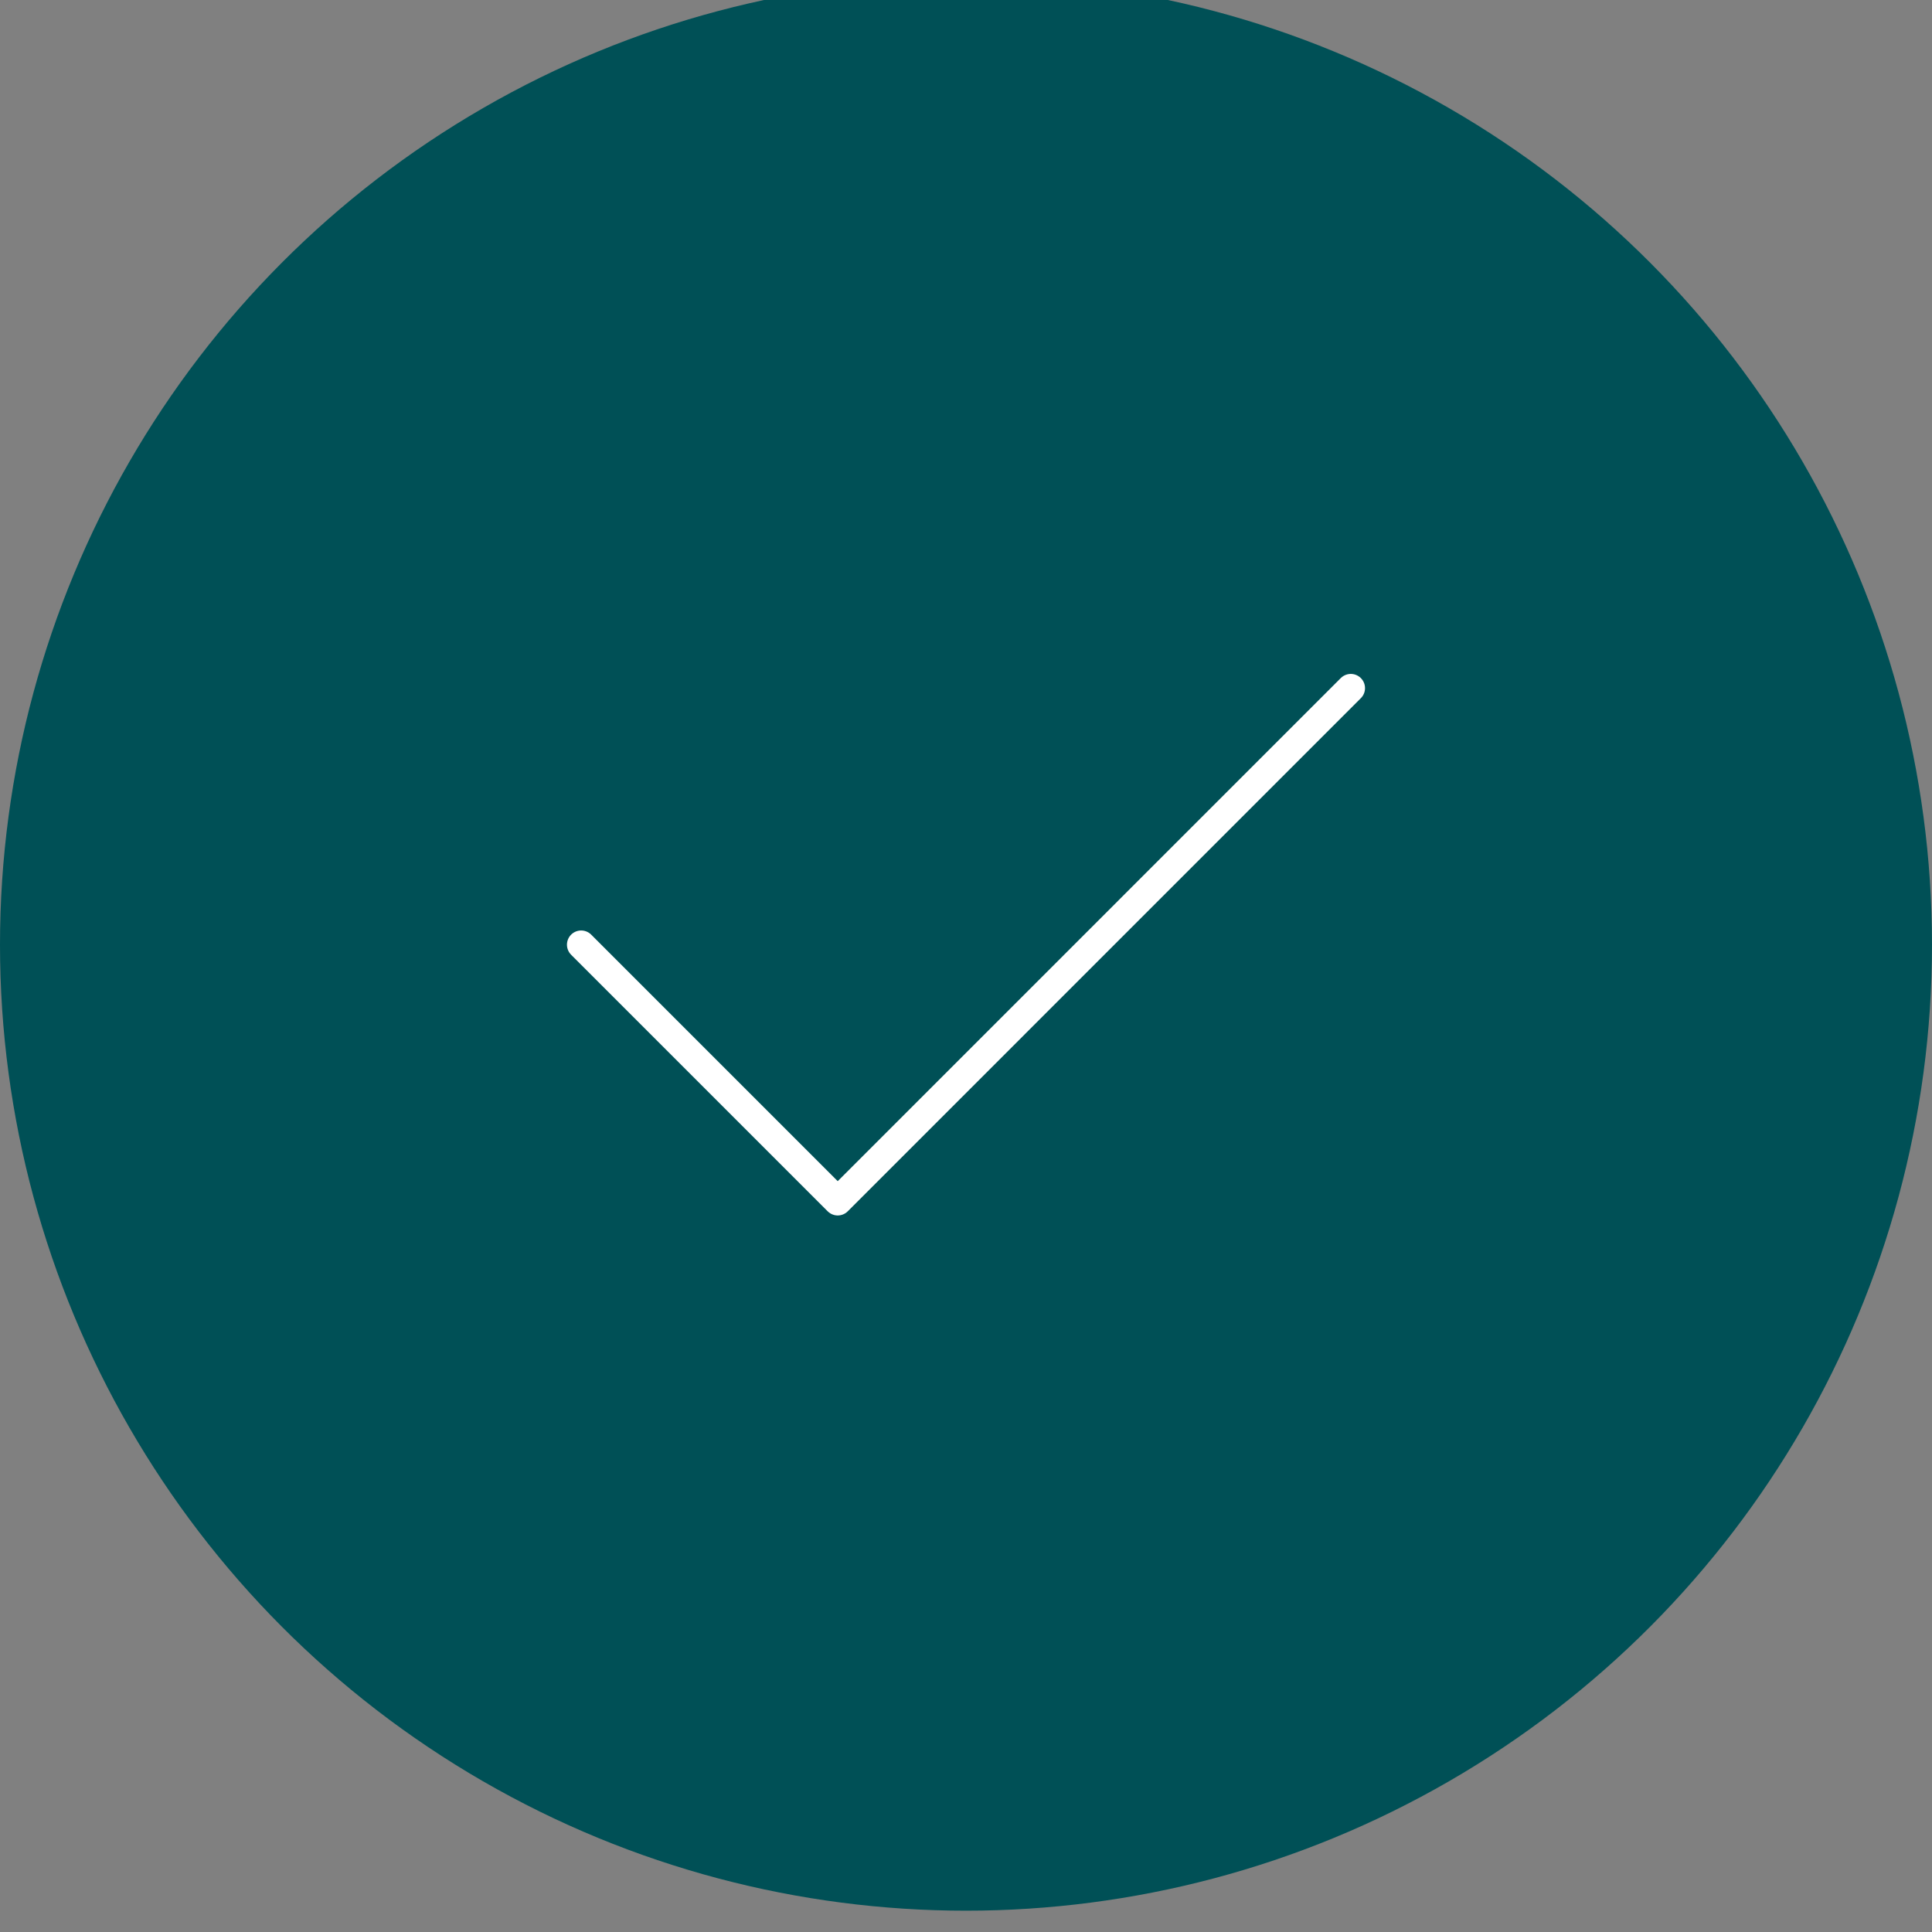 <?xml version="1.0"?>
<svg xmlns="http://www.w3.org/2000/svg" version="1.1" width="68" height="68" viewBox="0 0 68 68"><rect x="0" y="0" width="68" height="68" fill="#808080" stroke="none"/><svg width="68" height="69" viewBox="0 0 68 69" fill="none" x="0" y="-1">
    <circle cx="34" cy="34.25" r="34" fill="#005056"/>
    <path d="M47.544 25.22 29.485 43.28l-9.03-9.03" stroke="#fff" stroke-linecap="round" stroke-linejoin="round"/>
</svg></svg>
